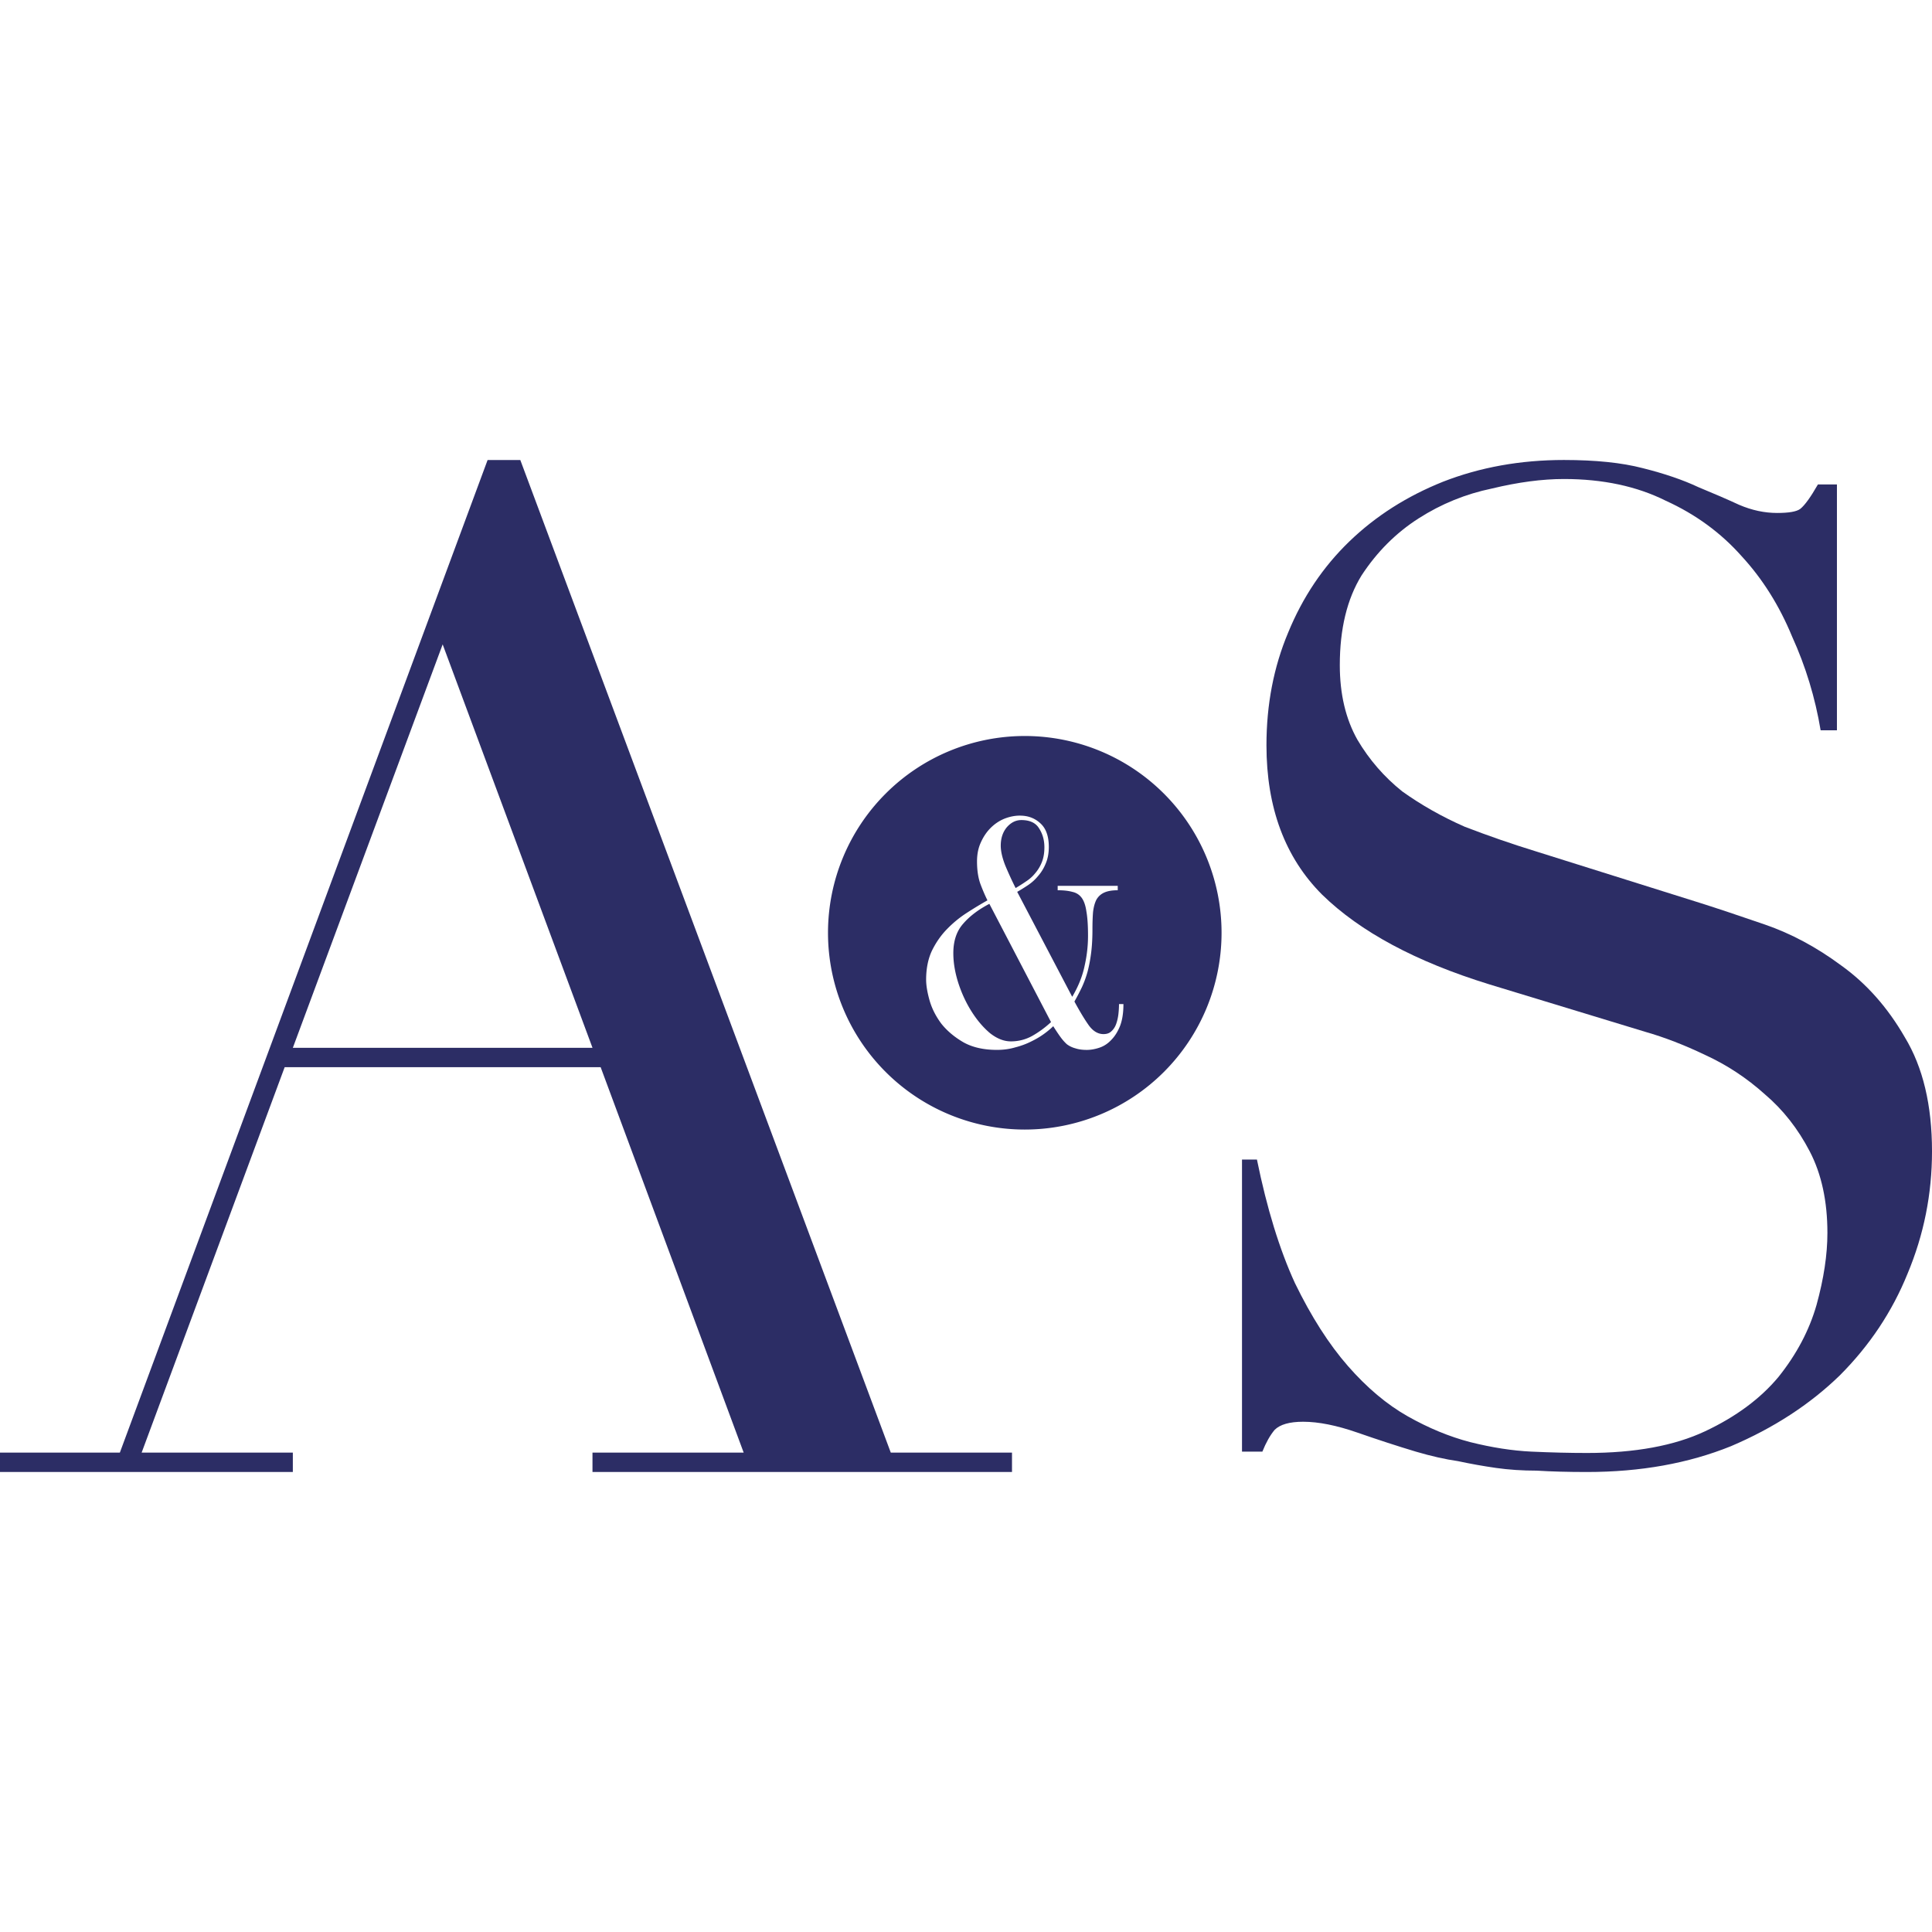 <svg xmlns="http://www.w3.org/2000/svg" version="1.1" xmlns:xlink="http://www.w3.org/1999/xlink" width="252" height="252"><svg width="252" height="252" viewBox="0 0 252 252" version="1.1" id="SvgjsSvg1036" inkscape:version="1.4.2 (ebf0e940d0, 2025-05-08)" sodipodi:docname="favicon.svg" xml:space="preserve" xmlns:inkscape="http://www.inkscape.org/namespaces/inkscape" xmlns:sodipodi="http://sodipodi.sourceforge.net/DTD/sodipodi-0.dtd" xmlns="http://www.w3.org/2000/svg" xmlns:svg="http://www.w3.org/2000/svg"><sodipodi:namedview id="SvgjsSodipodi:namedview1035" pagecolor="#ffffff" bordercolor="#000000" borderopacity="0.25" inkscape:showpageshadow="2" inkscape:pageopacity="0.0" inkscape:pagecheckerboard="0" inkscape:deskcolor="#d1d1d1" inkscape:document-units="px" inkscape:zoom="2.0000001" inkscape:cx="117.5" inkscape:cy="188.25" inkscape:window-width="1920" inkscape:window-height="1029" inkscape:window-x="0" inkscape:window-y="0" inkscape:window-maximized="1" inkscape:current-layer="layer1" showguides="true" showgrid="true"><inkscape:grid id="SvgjsInkscape:grid1034" units="px" originx="-72" originy="-72" spacingx="1" spacingy="1" empcolor="#d299e5" empopacity="0.302" color="#ed99e5" opacity="0.149" empspacing="6" enabled="true" visible="true"></inkscape:grid></sodipodi:namedview><defs id="SvgjsDefs1033"></defs><g inkscape:label="symbol" inkscape:groupmode="layer" id="SvgjsG1032" transform="translate(-84,-84)"><rect style="display:inline;fill:none;fill-opacity:1;stroke:none;stroke-width:1;stroke-dasharray:1, 3;paint-order:markers stroke fill" id="SvgjsRect1031" width="252" height="252" x="84" y="84" inkscape:label="box" rx="24" ry="24"></rect><path d="m 246,235.248 h 1.949 q 1.949,9.568 4.961,16.123 3.189,6.556 6.909,10.808 3.72,4.252 7.795,6.556 4.075,2.303 8.15,3.366 4.252,1.063 7.972,1.24 3.898,0.177 7.264,0.177 9.39,0 15.413,-2.835 6.024,-2.835 9.567,-7.087 3.543,-4.43 4.961,-9.391 1.417,-5.138 1.417,-9.391 0,-6.201 -2.303,-10.631 -2.303,-4.43 -5.846,-7.442 -3.543,-3.189 -7.795,-5.138 -4.075,-1.949 -7.795,-3.012 l -20.374,-6.201 q -14.35,-4.43 -21.791,-11.694 -7.264,-7.264 -7.264,-19.49 0,-7.973 2.835,-14.706 2.835,-6.91 7.972,-11.871 5.138,-4.961 12.224,-7.796 7.264,-2.835 15.768,-2.835 6.201,0 10.276,1.063 4.252,1.063 7.264,2.481 3.012,1.24 5.315,2.303 2.48,1.063 4.961,1.063 2.303,0 3.012,-0.532 0.886,-0.709 2.303,-3.189 h 2.48 v 32.07 h -2.126 q -1.063,-6.379 -3.72,-12.225 -2.48,-6.024 -6.555,-10.454 -4.075,-4.607 -9.921,-7.264 -5.669,-2.835 -13.287,-2.835 -4.252,0 -9.39,1.24 -5.138,1.063 -9.567,3.898 -4.429,2.835 -7.441,7.442 -2.835,4.607 -2.835,11.694 0,5.67 2.303,9.745 2.303,3.898 5.846,6.733 3.72,2.658 8.15,4.607 4.606,1.772 9.213,3.189 l 21.437,6.733 q 3.366,1.063 8.504,2.835 5.138,1.772 9.921,5.315 4.961,3.544 8.327,9.391 3.543,5.847 3.543,14.883 0,8.328 -3.189,15.946 -3.012,7.442 -8.858,13.289 -5.846,5.67 -14.173,9.213 Q 301.453,276 291,276 q -3.72,0 -6.555,-0.177 -2.835,0 -5.315,-0.354 -2.48,-0.354 -4.961,-0.886 -2.48,-0.354 -5.492,-1.24 -3.543,-1.063 -7.618,-2.481 -4.075,-1.417 -7.087,-1.417 -2.657,0 -3.72,1.063 -0.886,1.063 -1.594,2.835 H 246 Z" id="SvgjsPath1030" style="font-size:430.02px;line-height:1;font-family:'Didot LT Roman';-inkscape-font-specification:'Didot LT Roman, ';letter-spacing:0.717px;fill:#2c2d65;fill-opacity:1;stroke-width:1;stroke-dasharray:1, 3;paint-order:markers stroke fill" inkscape:label="S" aria-label="S"></path><path id="SvgjsPath1029" style="display:inline;fill:#2c2d65;fill-opacity:1;stroke:none;stroke-width:1;stroke-dasharray:1, 3;paint-order:markers stroke fill" d="M 217.667,180 A 25.667,25.667 0 0 0 192,205.667 25.667,25.667 0 0 0 217.667,231.333 25.667,25.667 0 0 0 243.333,205.667 25.667,25.667 0 0 0 217.667,180 Z m -0.618,10.387 c 1.045,0 1.924,0.33 2.639,0.99 0.742,0.66 1.114,1.691 1.114,3.093 0,0.825 -0.138,1.554 -0.413,2.186 -0.247,0.605 -0.577,1.141 -0.989,1.608 -0.385,0.467 -0.825,0.866 -1.32,1.196 -0.495,0.33 -0.962,0.619 -1.402,0.867 l 7.176,13.691 c 0.797,-1.347 1.333,-2.68 1.608,-4 0.302,-1.32 0.454,-2.64 0.454,-3.959 0,-1.32 -0.069,-2.364 -0.206,-3.134 -0.11,-0.797 -0.316,-1.403 -0.618,-1.815 -0.302,-0.412 -0.715,-0.673 -1.237,-0.783 -0.495,-0.137 -1.127,-0.207 -1.897,-0.207 v -0.577 h 7.835 v 0.577 c -0.715,0 -1.292,0.096 -1.732,0.289 -0.44,0.192 -0.784,0.495 -1.031,0.907 -0.22,0.412 -0.371,0.949 -0.454,1.609 -0.055,0.632 -0.082,1.402 -0.082,2.309 0,1.127 -0.056,2.13 -0.166,3.01 -0.11,0.88 -0.261,1.691 -0.454,2.433 -0.192,0.715 -0.44,1.402 -0.742,2.062 -0.302,0.632 -0.632,1.265 -0.989,1.897 0.715,1.32 1.347,2.365 1.897,3.134 0.55,0.742 1.182,1.113 1.897,1.113 0.44,0 0.783,-0.123 1.03,-0.371 0.275,-0.247 0.482,-0.564 0.619,-0.948 0.137,-0.385 0.233,-0.797 0.288,-1.237 0.055,-0.467 0.083,-0.921 0.083,-1.361 h 0.578 c 0,1.155 -0.151,2.117 -0.454,2.887 -0.302,0.742 -0.688,1.347 -1.155,1.814 -0.44,0.467 -0.948,0.797 -1.525,0.99 -0.577,0.192 -1.127,0.289 -1.65,0.289 -0.577,0 -1.072,-0.069 -1.485,-0.207 -0.412,-0.11 -0.783,-0.288 -1.113,-0.536 -0.302,-0.275 -0.592,-0.605 -0.867,-0.99 -0.275,-0.385 -0.577,-0.838 -0.907,-1.361 -0.33,0.33 -0.742,0.673 -1.237,1.03 -0.495,0.357 -1.059,0.687 -1.691,0.99 -0.605,0.302 -1.279,0.55 -2.021,0.742 -0.742,0.22 -1.54,0.33 -2.392,0.33 -1.732,0 -3.189,-0.33 -4.371,-0.99 -1.182,-0.687 -2.145,-1.499 -2.887,-2.433 -0.715,-0.962 -1.224,-1.965 -1.526,-3.01 -0.302,-1.072 -0.454,-1.98 -0.454,-2.722 0,-1.43 0.248,-2.68 0.742,-3.753 0.522,-1.072 1.169,-2.007 1.938,-2.804 0.797,-0.825 1.663,-1.54 2.598,-2.144 0.935,-0.605 1.842,-1.155 2.721,-1.65 -0.302,-0.605 -0.605,-1.306 -0.907,-2.103 -0.302,-0.825 -0.454,-1.815 -0.454,-2.97 0,-0.935 0.165,-1.759 0.495,-2.474 0.33,-0.742 0.756,-1.375 1.279,-1.897 0.522,-0.522 1.113,-0.921 1.773,-1.196 0.687,-0.275 1.375,-0.413 2.062,-0.413 z m 0.165,0.578 c -0.715,0 -1.347,0.316 -1.897,0.948 -0.522,0.632 -0.784,1.43 -0.784,2.392 0,0.715 0.193,1.567 0.578,2.557 0.412,0.99 0.866,1.98 1.361,2.97 0.467,-0.275 0.921,-0.564 1.361,-0.867 0.467,-0.302 0.866,-0.659 1.196,-1.072 0.357,-0.412 0.647,-0.894 0.867,-1.443 0.22,-0.55 0.329,-1.196 0.329,-1.938 0,-0.935 -0.234,-1.76 -0.701,-2.475 -0.44,-0.715 -1.209,-1.072 -2.309,-1.072 z m -4.166,10.928 c -1.43,0.742 -2.57,1.608 -3.422,2.598 -0.852,0.962 -1.279,2.241 -1.279,3.835 0,1.237 0.22,2.543 0.66,3.917 0.44,1.347 1.017,2.585 1.732,3.712 0.715,1.127 1.512,2.062 2.392,2.804 0.907,0.715 1.815,1.072 2.722,1.072 0.99,0 1.91,-0.234 2.763,-0.701 0.88,-0.495 1.705,-1.099 2.475,-1.814 z"></path><path d="m 141.739,168.049 -19.542,52.619 h 39.085 z M 84,273.468 H 99.634 L 147.601,144 h 4.264 l 48.323,129.468 h 15.812 v 2.531 h -54.719 v -2.531 h 19.72 l -18.654,-50.268 h -41.217 l -18.654,50.268 h 19.72 v 2.531 H 84 Z" id="SvgjsPath1028" style="font-size:439.935px;line-height:1;font-family:'Didot LT Roman';-inkscape-font-specification:'Didot LT Roman, ';letter-spacing:0.733px;fill:#2c2d65;fill-opacity:1;stroke-width:1;stroke-dasharray:1, 3;paint-order:markers stroke fill" inkscape:label="A" aria-label="A"></path></g></svg><style>@media (prefers-color-scheme: light) { :root { filter: none; } }
@media (prefers-color-scheme: dark) { :root { filter: none; } }
</style></svg>